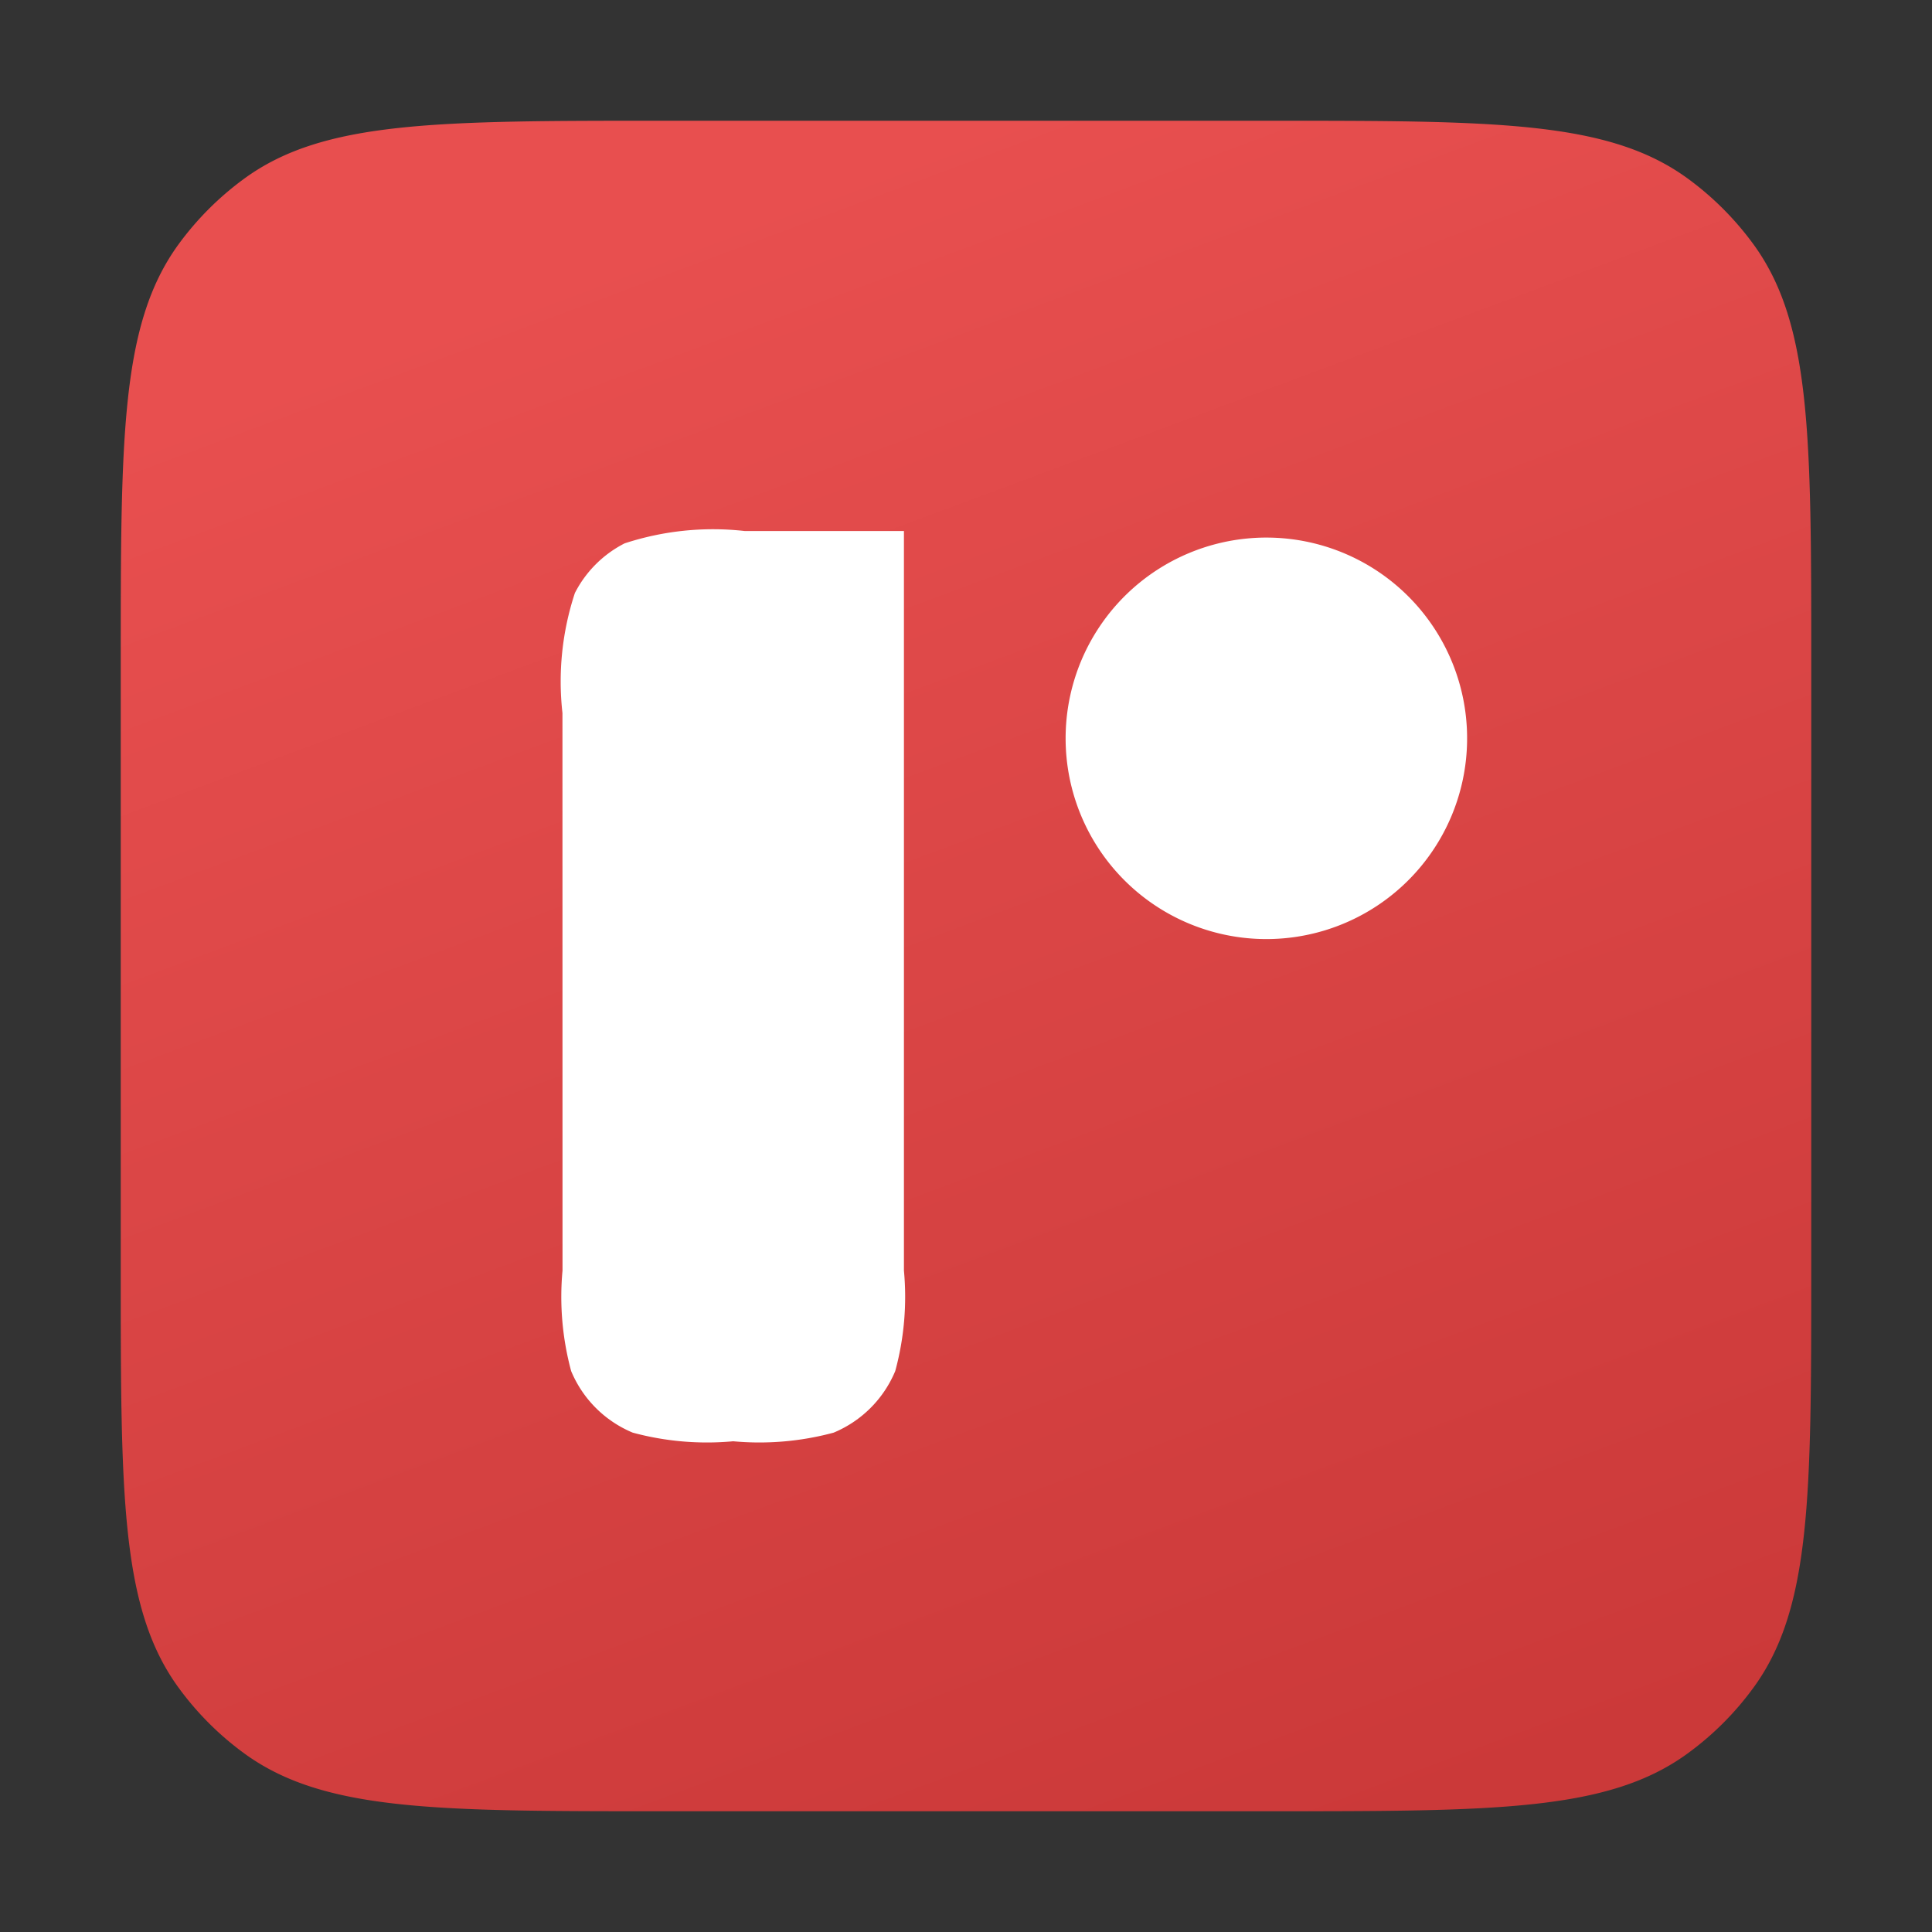 <svg viewBox="0 0 32 32"><rect x="0" y="0" width="32" height="32" fill="#333333" stroke="none"/><defs><linearGradient id="ec-file-icon_rescript_a" x1="11.421" x2="21.509" y1="-221.705" y2="-248.792" gradientTransform="matrix(1, 0, 0, -1, 0, -218)" gradientUnits="userSpaceOnUse"><stop offset="0" stop-color="#e84f4f"/><stop offset="0.409" stop-color="#db4646"/><stop offset="0.999" stop-color="#cb3939"/></linearGradient></defs><path fill="url(#ec-file-icon_rescript_a)" d="M2,10.97c0-3.738,0-5.6.952-6.916a4.992,4.992,0,0,1,1.1-1.1C5.364,2,7.233,2,10.969,2H21.03c3.738,0,5.605,0,6.916.951a4.992,4.992,0,0,1,1.1,1.1C30,5.364,30,7.232,30,10.97V21.03c0,3.737,0,5.605-.952,6.916a4.966,4.966,0,0,1-1.1,1.1C26.636,30,24.768,30,21.03,30H10.969c-3.736,0-5.6,0-6.915-.952a4.966,4.966,0,0,1-1.1-1.1C2,26.636,2,24.767,2,21.03Z"/><path fill="#fff" d="M20.974 15.554a3.325 3.325 0 1 0-3.324-3.325A3.325 3.325 0 0 0 20.974 15.554ZM9.316 11.809a4.676 4.676 0 0 1 .206-1.987A1.886 1.886 0 0 1 10.345 9a4.7 4.7 0 0 1 1.987-.205h2.64V21.045a4.686 4.686 0 0 1-.144 1.664 1.892 1.892 0 0 1-1.02 1.02 4.72 4.72 0 0 1-1.664.143 4.717 4.717 0 0 1-1.664-.143 1.892 1.892 0 0 1-1.02-1.02 4.72 4.72 0 0 1-.143-1.664Z"/></svg>